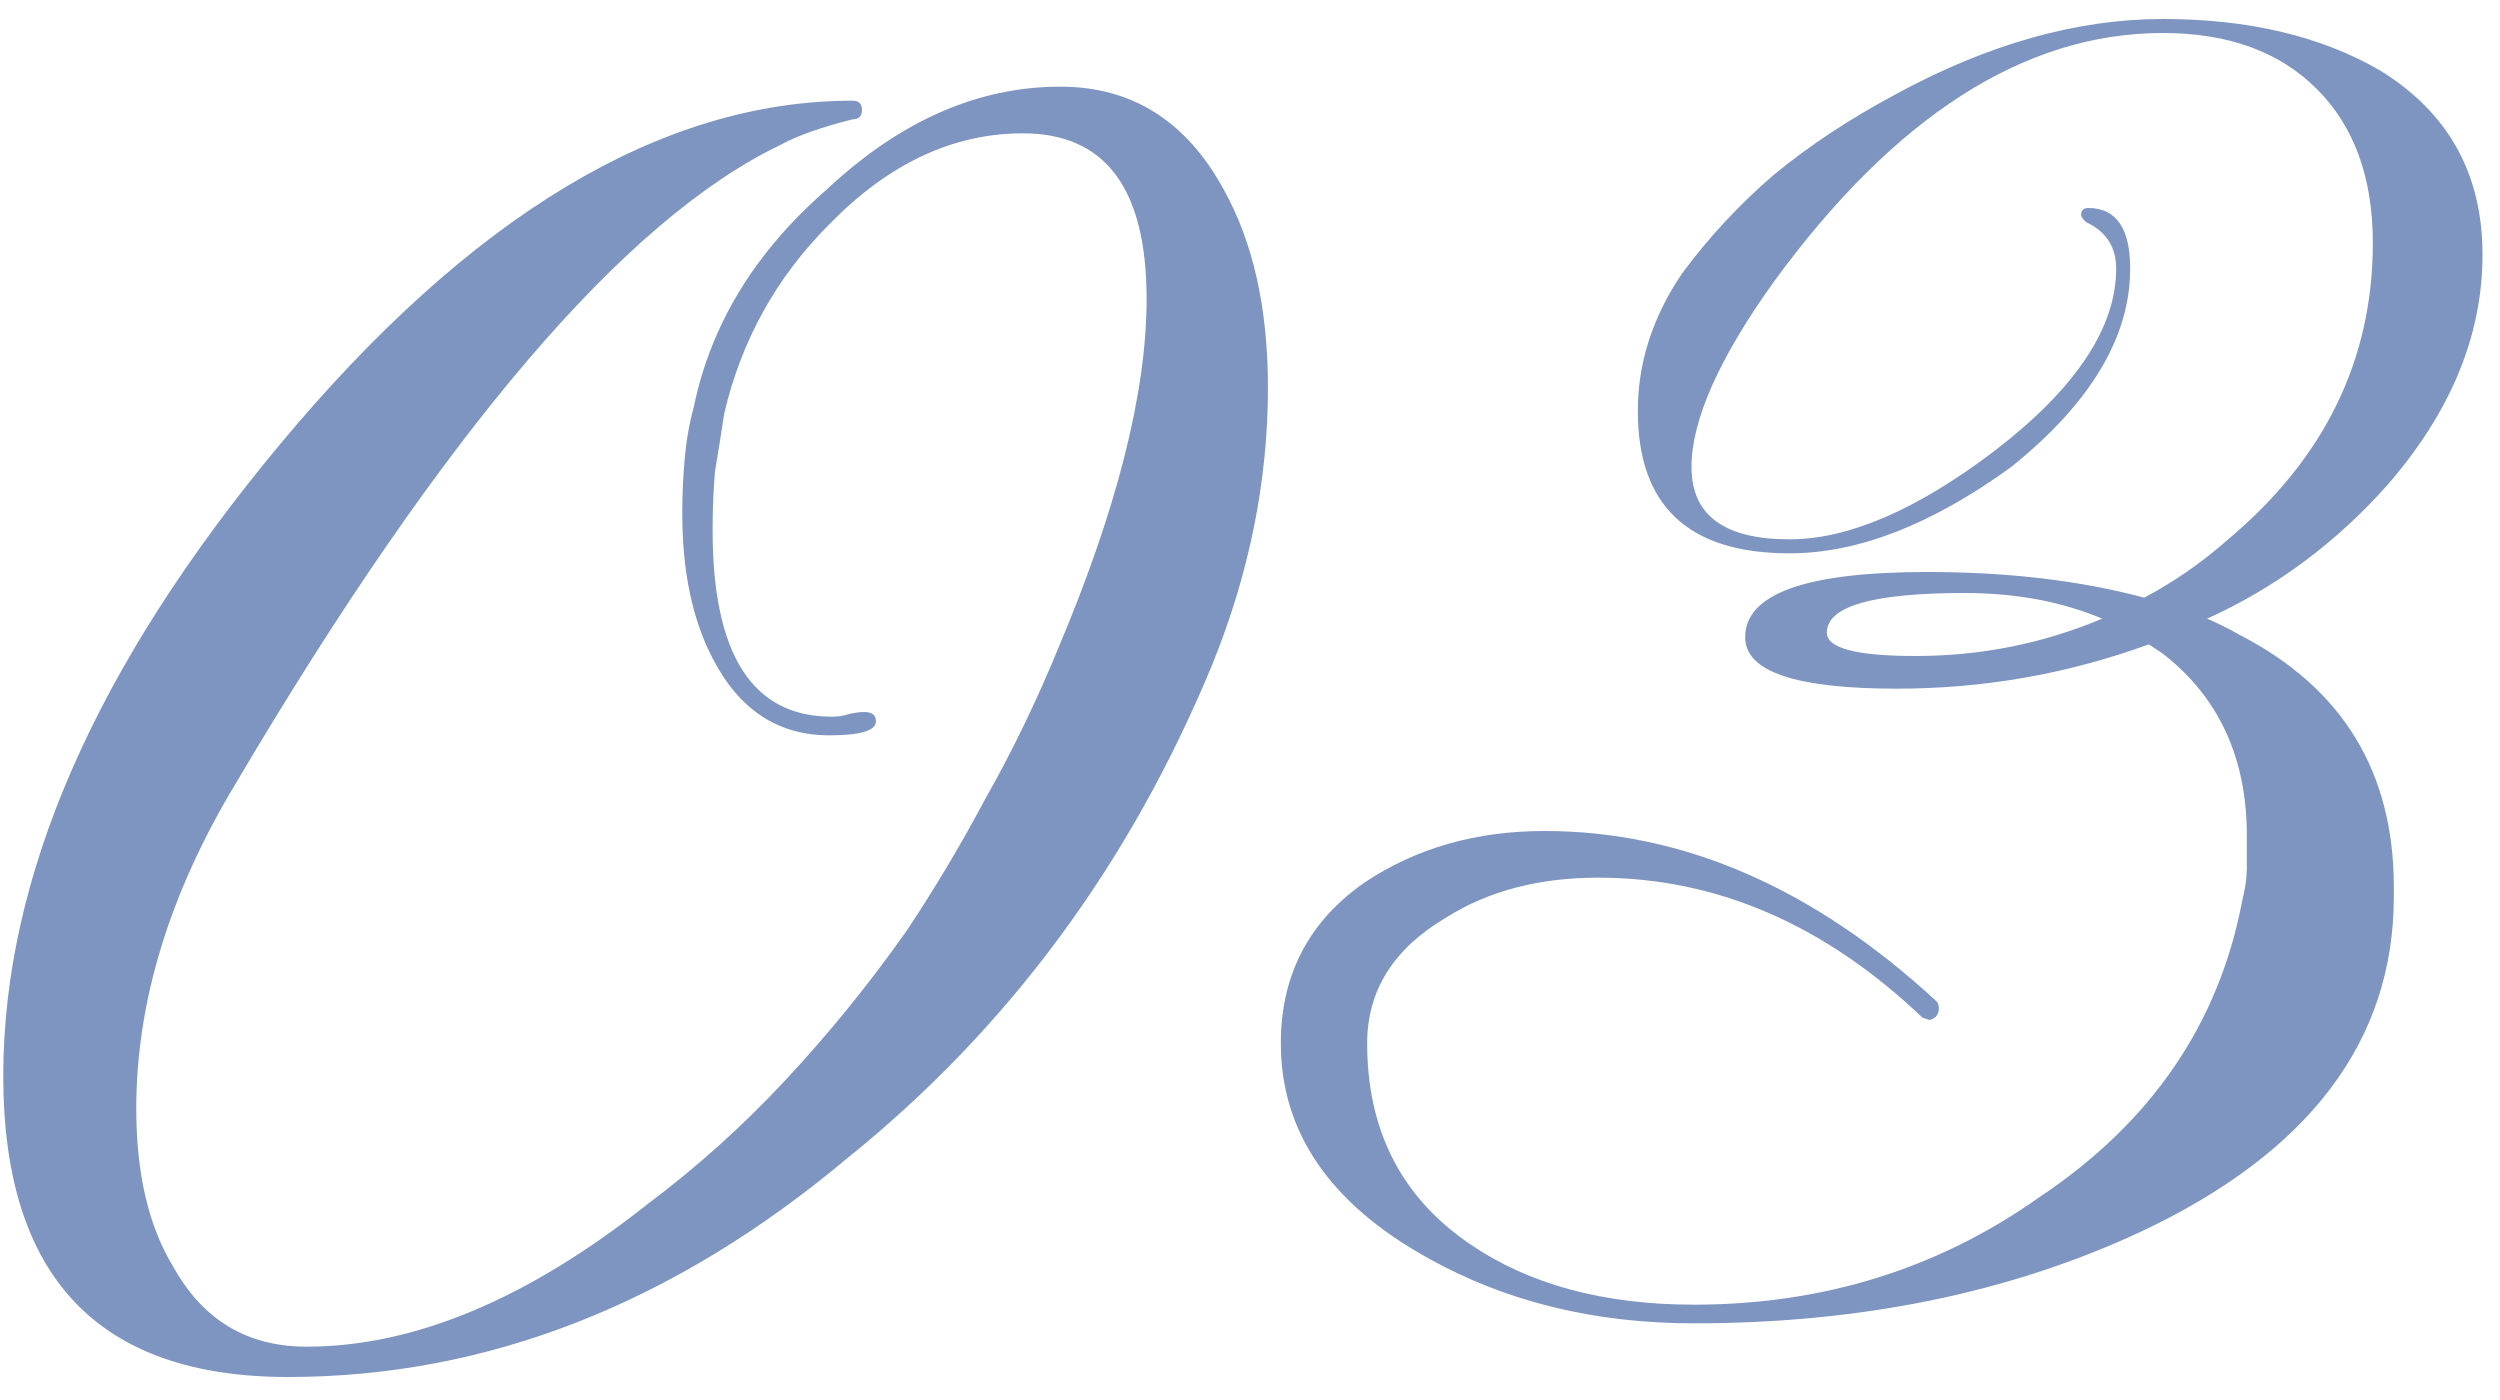 <svg width="75" height="42" viewBox="0 0 75 42" fill="none" xmlns="http://www.w3.org/2000/svg">
<path d="M8.638 41.31C2.945 41.31 0.098 38.3 0.098 32.28C0.098 26.307 2.852 20.007 8.358 13.38C14.098 6.473 19.838 3.02 25.578 3.02C25.765 3.02 25.858 3.113 25.858 3.3C25.858 3.487 25.765 3.58 25.578 3.58C24.645 3.813 23.922 4.07 23.408 4.35C18.742 6.59 13.305 12.96 7.098 23.46C5.092 26.773 4.088 30.04 4.088 33.26C4.088 35.22 4.462 36.807 5.208 38.02C6.095 39.607 7.425 40.4 9.198 40.4C12.418 40.4 15.825 38.977 19.418 36.13C20.912 35.01 22.288 33.773 23.548 32.42C24.855 31.02 26.068 29.527 27.188 27.94C28.028 26.68 28.822 25.35 29.568 23.95C30.362 22.55 31.085 21.057 31.738 19.47C33.512 15.27 34.398 11.77 34.398 8.97C34.398 5.657 33.162 4 30.688 4C28.588 4 26.652 4.91 24.878 6.73C23.292 8.317 22.242 10.207 21.728 12.4C21.635 13.007 21.542 13.59 21.448 14.15C21.402 14.71 21.378 15.293 21.378 15.9C21.378 19.633 22.568 21.5 24.948 21.5C25.135 21.5 25.298 21.477 25.438 21.43C25.625 21.383 25.788 21.36 25.928 21.36C26.162 21.36 26.278 21.453 26.278 21.64C26.278 21.92 25.812 22.06 24.878 22.06C23.338 22.06 22.172 21.29 21.378 19.75C20.772 18.583 20.468 17.137 20.468 15.41C20.468 14.85 20.492 14.313 20.538 13.8C20.585 13.24 20.678 12.703 20.818 12.19C21.332 9.717 22.662 7.547 24.808 5.68C27.002 3.627 29.335 2.6 31.808 2.6C33.955 2.6 35.588 3.627 36.708 5.68C37.595 7.267 38.038 9.25 38.038 11.63C38.038 14.43 37.478 17.207 36.358 19.96C33.885 25.933 30.245 30.857 25.438 34.73C20.212 39.117 14.612 41.31 8.638 41.31ZM50.815 39.7C47.828 39.7 45.168 39.047 42.835 37.74C39.895 36.107 38.425 33.96 38.425 31.3C38.425 29.247 39.265 27.637 40.945 26.47C42.485 25.443 44.282 24.93 46.335 24.93C50.488 24.93 54.408 26.633 58.095 30.04C58.142 30.087 58.165 30.157 58.165 30.25C58.165 30.437 58.072 30.553 57.885 30.6L57.675 30.53C54.735 27.73 51.492 26.33 47.945 26.33C46.172 26.33 44.655 26.727 43.395 27.52C41.808 28.453 41.015 29.713 41.015 31.3C41.015 33.913 42.042 35.92 44.095 37.32C45.868 38.533 48.108 39.14 50.815 39.14C54.688 39.14 58.142 38.067 61.175 35.92C64.535 33.68 66.565 30.717 67.265 27.03C67.358 26.657 67.405 26.33 67.405 26.05C67.405 25.723 67.405 25.397 67.405 25.07C67.405 22.737 66.565 20.917 64.885 19.61C64.745 19.517 64.605 19.423 64.465 19.33C62.038 20.217 59.518 20.66 56.905 20.66C53.872 20.66 52.355 20.147 52.355 19.12C52.355 17.813 54.175 17.16 57.815 17.16C60.242 17.16 62.412 17.417 64.325 17.93C65.212 17.463 66.052 16.88 66.845 16.18C69.738 13.753 71.185 10.79 71.185 7.29C71.185 5.33 70.625 3.79 69.505 2.67C68.385 1.55 66.845 0.99 64.885 0.99C60.732 0.99 56.835 3.487 53.195 8.48C51.562 10.767 50.745 12.61 50.745 14.01C50.745 15.457 51.725 16.18 53.685 16.18C55.458 16.18 57.512 15.293 59.845 13.52C62.272 11.653 63.485 9.833 63.485 8.06C63.485 7.407 63.182 6.94 62.575 6.66C62.482 6.567 62.435 6.497 62.435 6.45C62.435 6.31 62.505 6.24 62.645 6.24C63.485 6.24 63.905 6.847 63.905 8.06C63.905 10.113 62.715 12.097 60.335 14.01C57.955 15.737 55.738 16.6 53.685 16.6C50.652 16.6 49.135 15.177 49.135 12.33C49.135 10.883 49.578 9.507 50.465 8.2C51.258 7.127 52.168 6.147 53.195 5.26C54.268 4.373 55.505 3.557 56.905 2.81C59.658 1.317 62.318 0.57 64.885 0.57C67.452 0.57 69.622 1.083 71.395 2.11C73.448 3.37 74.475 5.213 74.475 7.64C74.475 10.067 73.518 12.377 71.605 14.57C70.065 16.297 68.268 17.627 66.215 18.56C66.542 18.7 66.868 18.863 67.195 19.05C70.275 20.637 71.815 23.157 71.815 26.61V26.89C71.815 31.23 69.272 34.59 64.185 36.97C60.265 38.79 55.808 39.7 50.815 39.7ZM54.805 18.98C54.805 19.447 55.692 19.68 57.465 19.68C59.425 19.68 61.292 19.307 63.065 18.56C61.852 18.047 60.475 17.79 58.935 17.79C56.182 17.79 54.805 18.187 54.805 18.98Z" fill="#7D95C0"/>
</svg>
